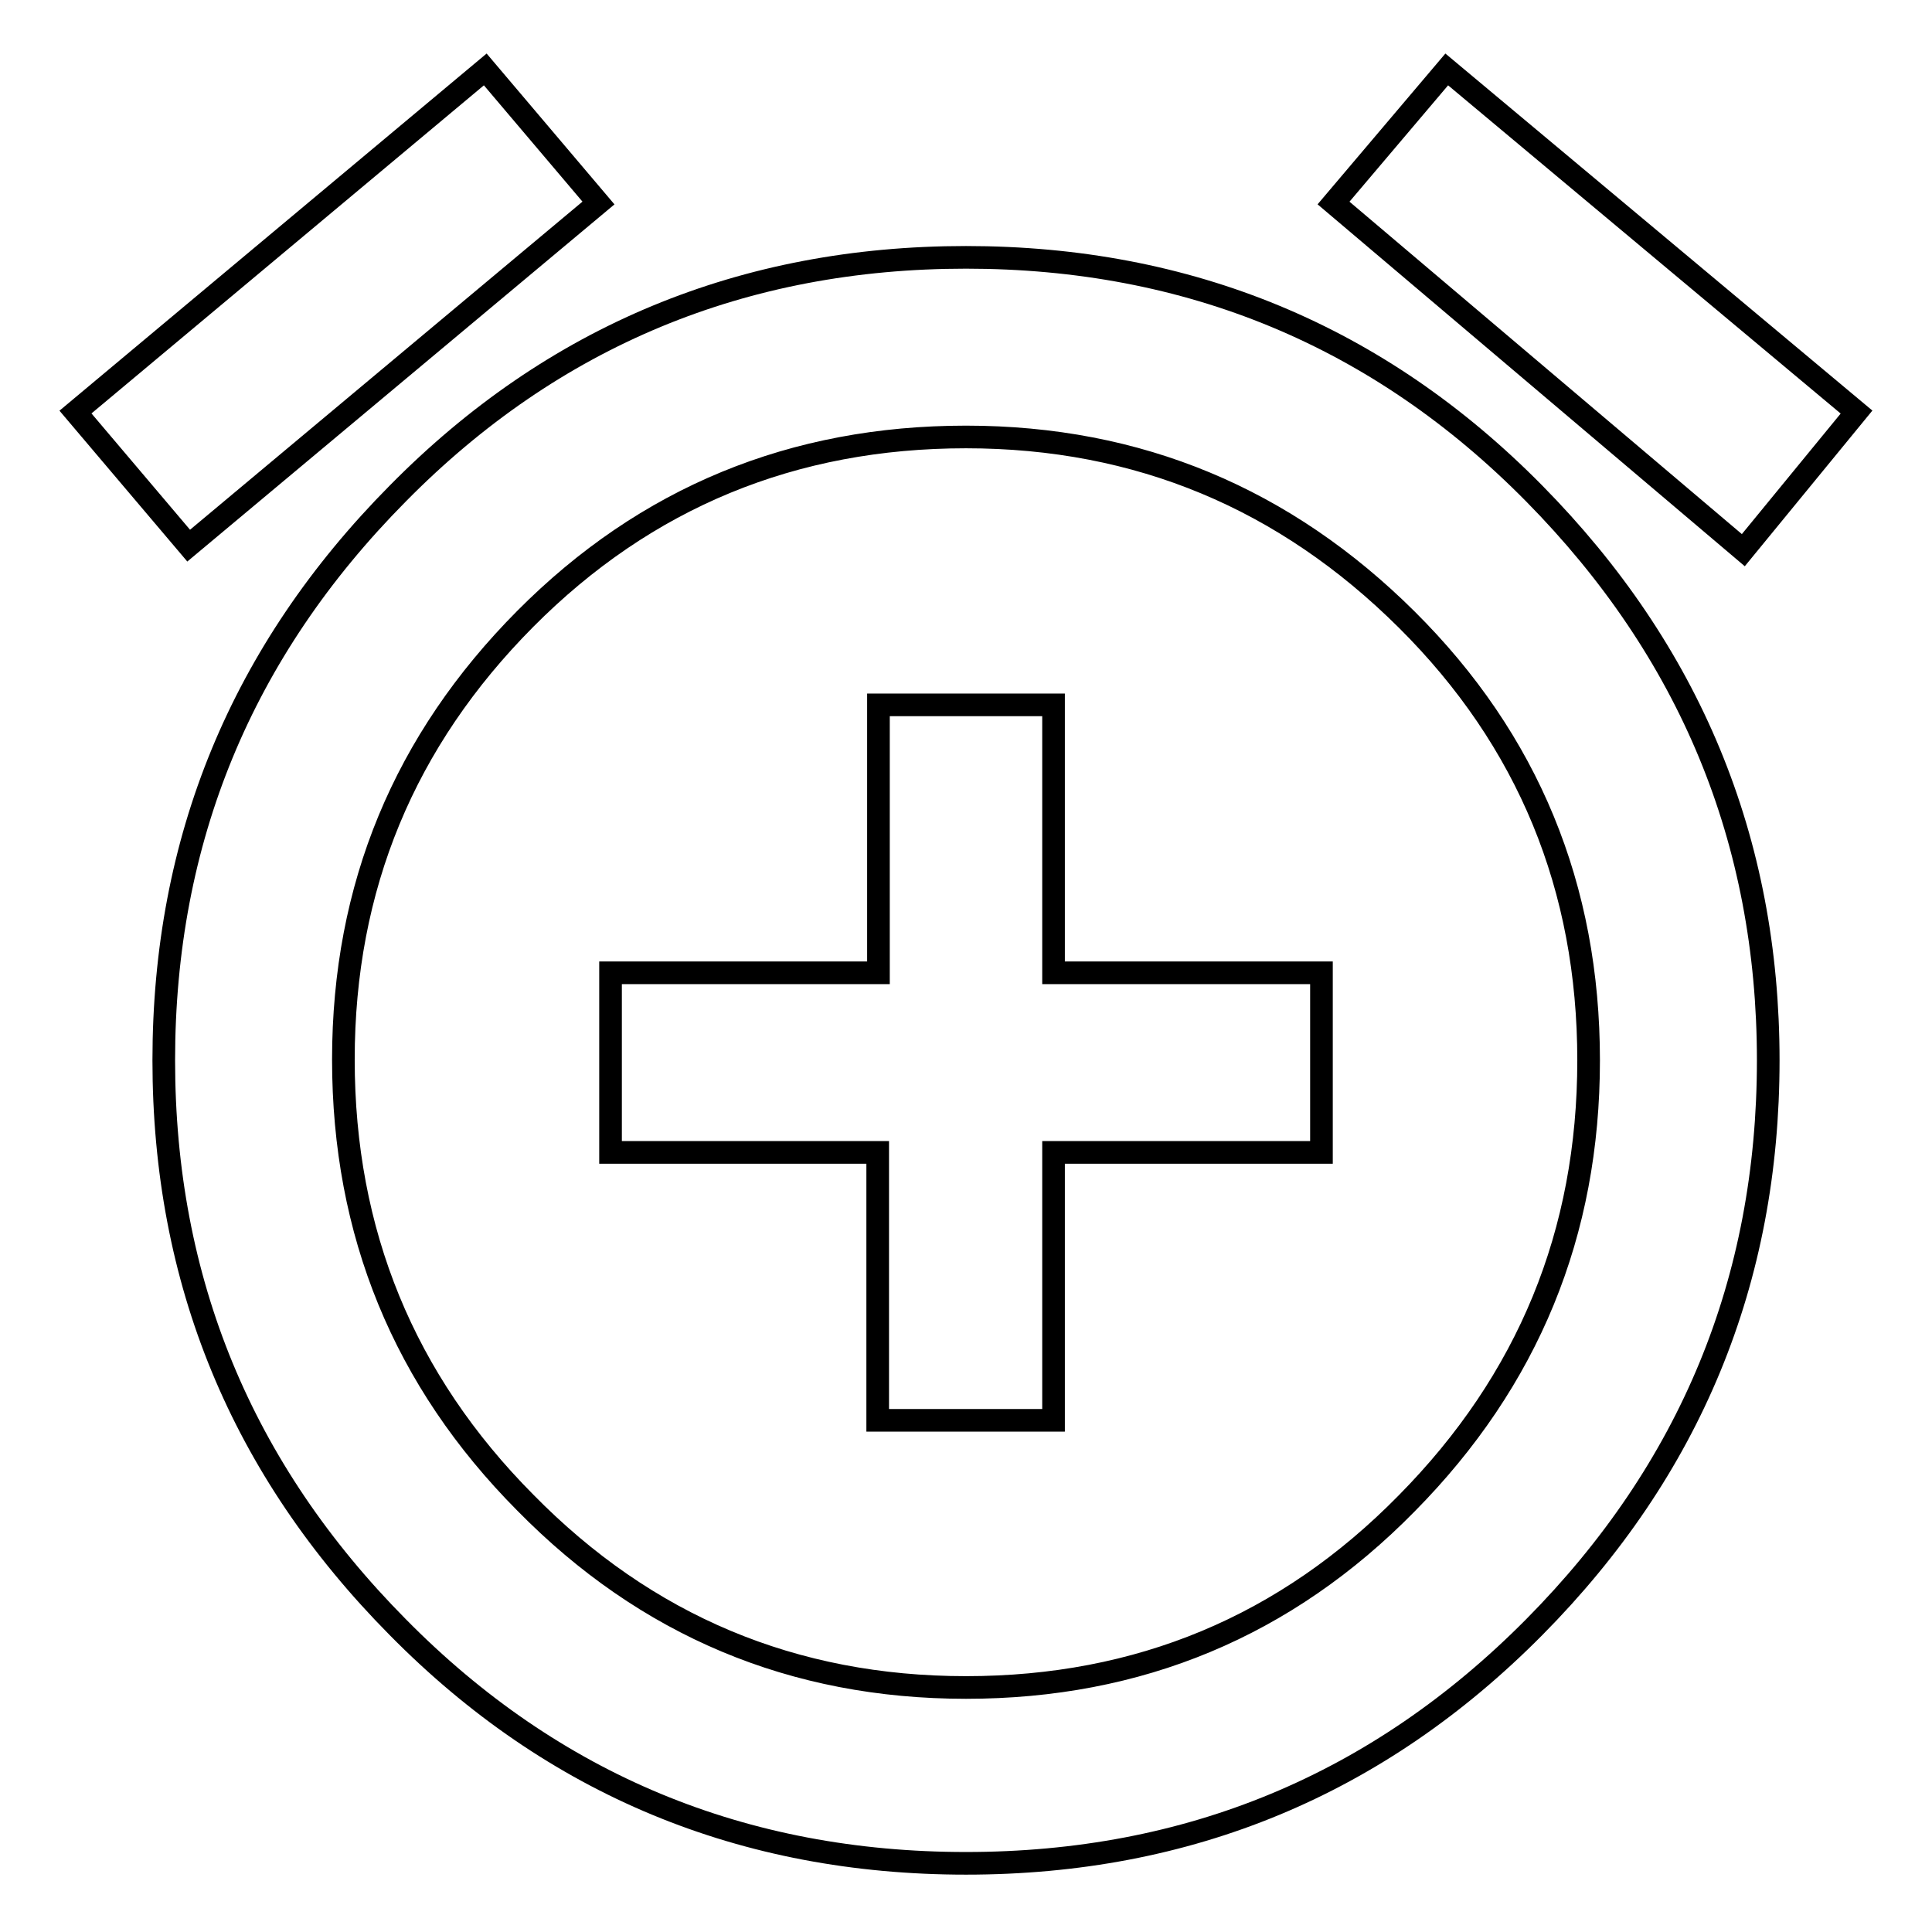 <?xml version="1.0" encoding="utf-8"?>
<!-- Svg Vector Icons : http://www.onlinewebfonts.com/icon -->
<!DOCTYPE svg PUBLIC "-//W3C//DTD SVG 1.1//EN" "http://www.w3.org/Graphics/SVG/1.1/DTD/svg11.dtd">
<svg version="1.1" xmlns="http://www.w3.org/2000/svg" xmlns:xlink="http://www.w3.org/1999/xlink" x="0px" y="0px" viewBox="0 0 256 256" enable-background="new 0 0 256 256" xml:space="preserve">
<g> <path stroke-width="3" fill-opacity="0" stroke="#000000"  d="M139.6,93.4v35.5h35.5v23.8h-35.5v35.5h-23.3v-35.5H80.9v-23.8h35.5V93.4H139.6z M128,223.6 c22.9,0,42.4-8.1,58.4-24.4c16.1-16.3,24.1-35.8,24.1-58.7c0-22.9-8-42.4-24.1-58.4S150.9,57.9,128,57.9c-22.9,0-42.4,8-58.4,24.1 s-24.1,35.5-24.1,58.4c0,22.9,8,42.5,24.1,58.7C85.6,215.4,105.1,223.6,128,223.6z M128,34.1c29.5,0,54.7,10.4,75.3,31.3 s31,45.9,31,75.1c0,29.2-10.3,54.2-31,75.1c-20.7,20.9-45.8,31.3-75.3,31.3c-29.5,0-54.7-10.4-75.3-31.3 c-20.7-20.9-31-45.9-31-75.1c0-29.2,10.3-54.2,31-75.1C73.3,44.5,98.5,34.1,128,34.1z M246,54.6l-15,18.3l-54.3-46l15-17.7 L246,54.6z M79.3,26.9L25,72.3L10,54.6L64.3,9.2L79.3,26.9z"/></g>
</svg>